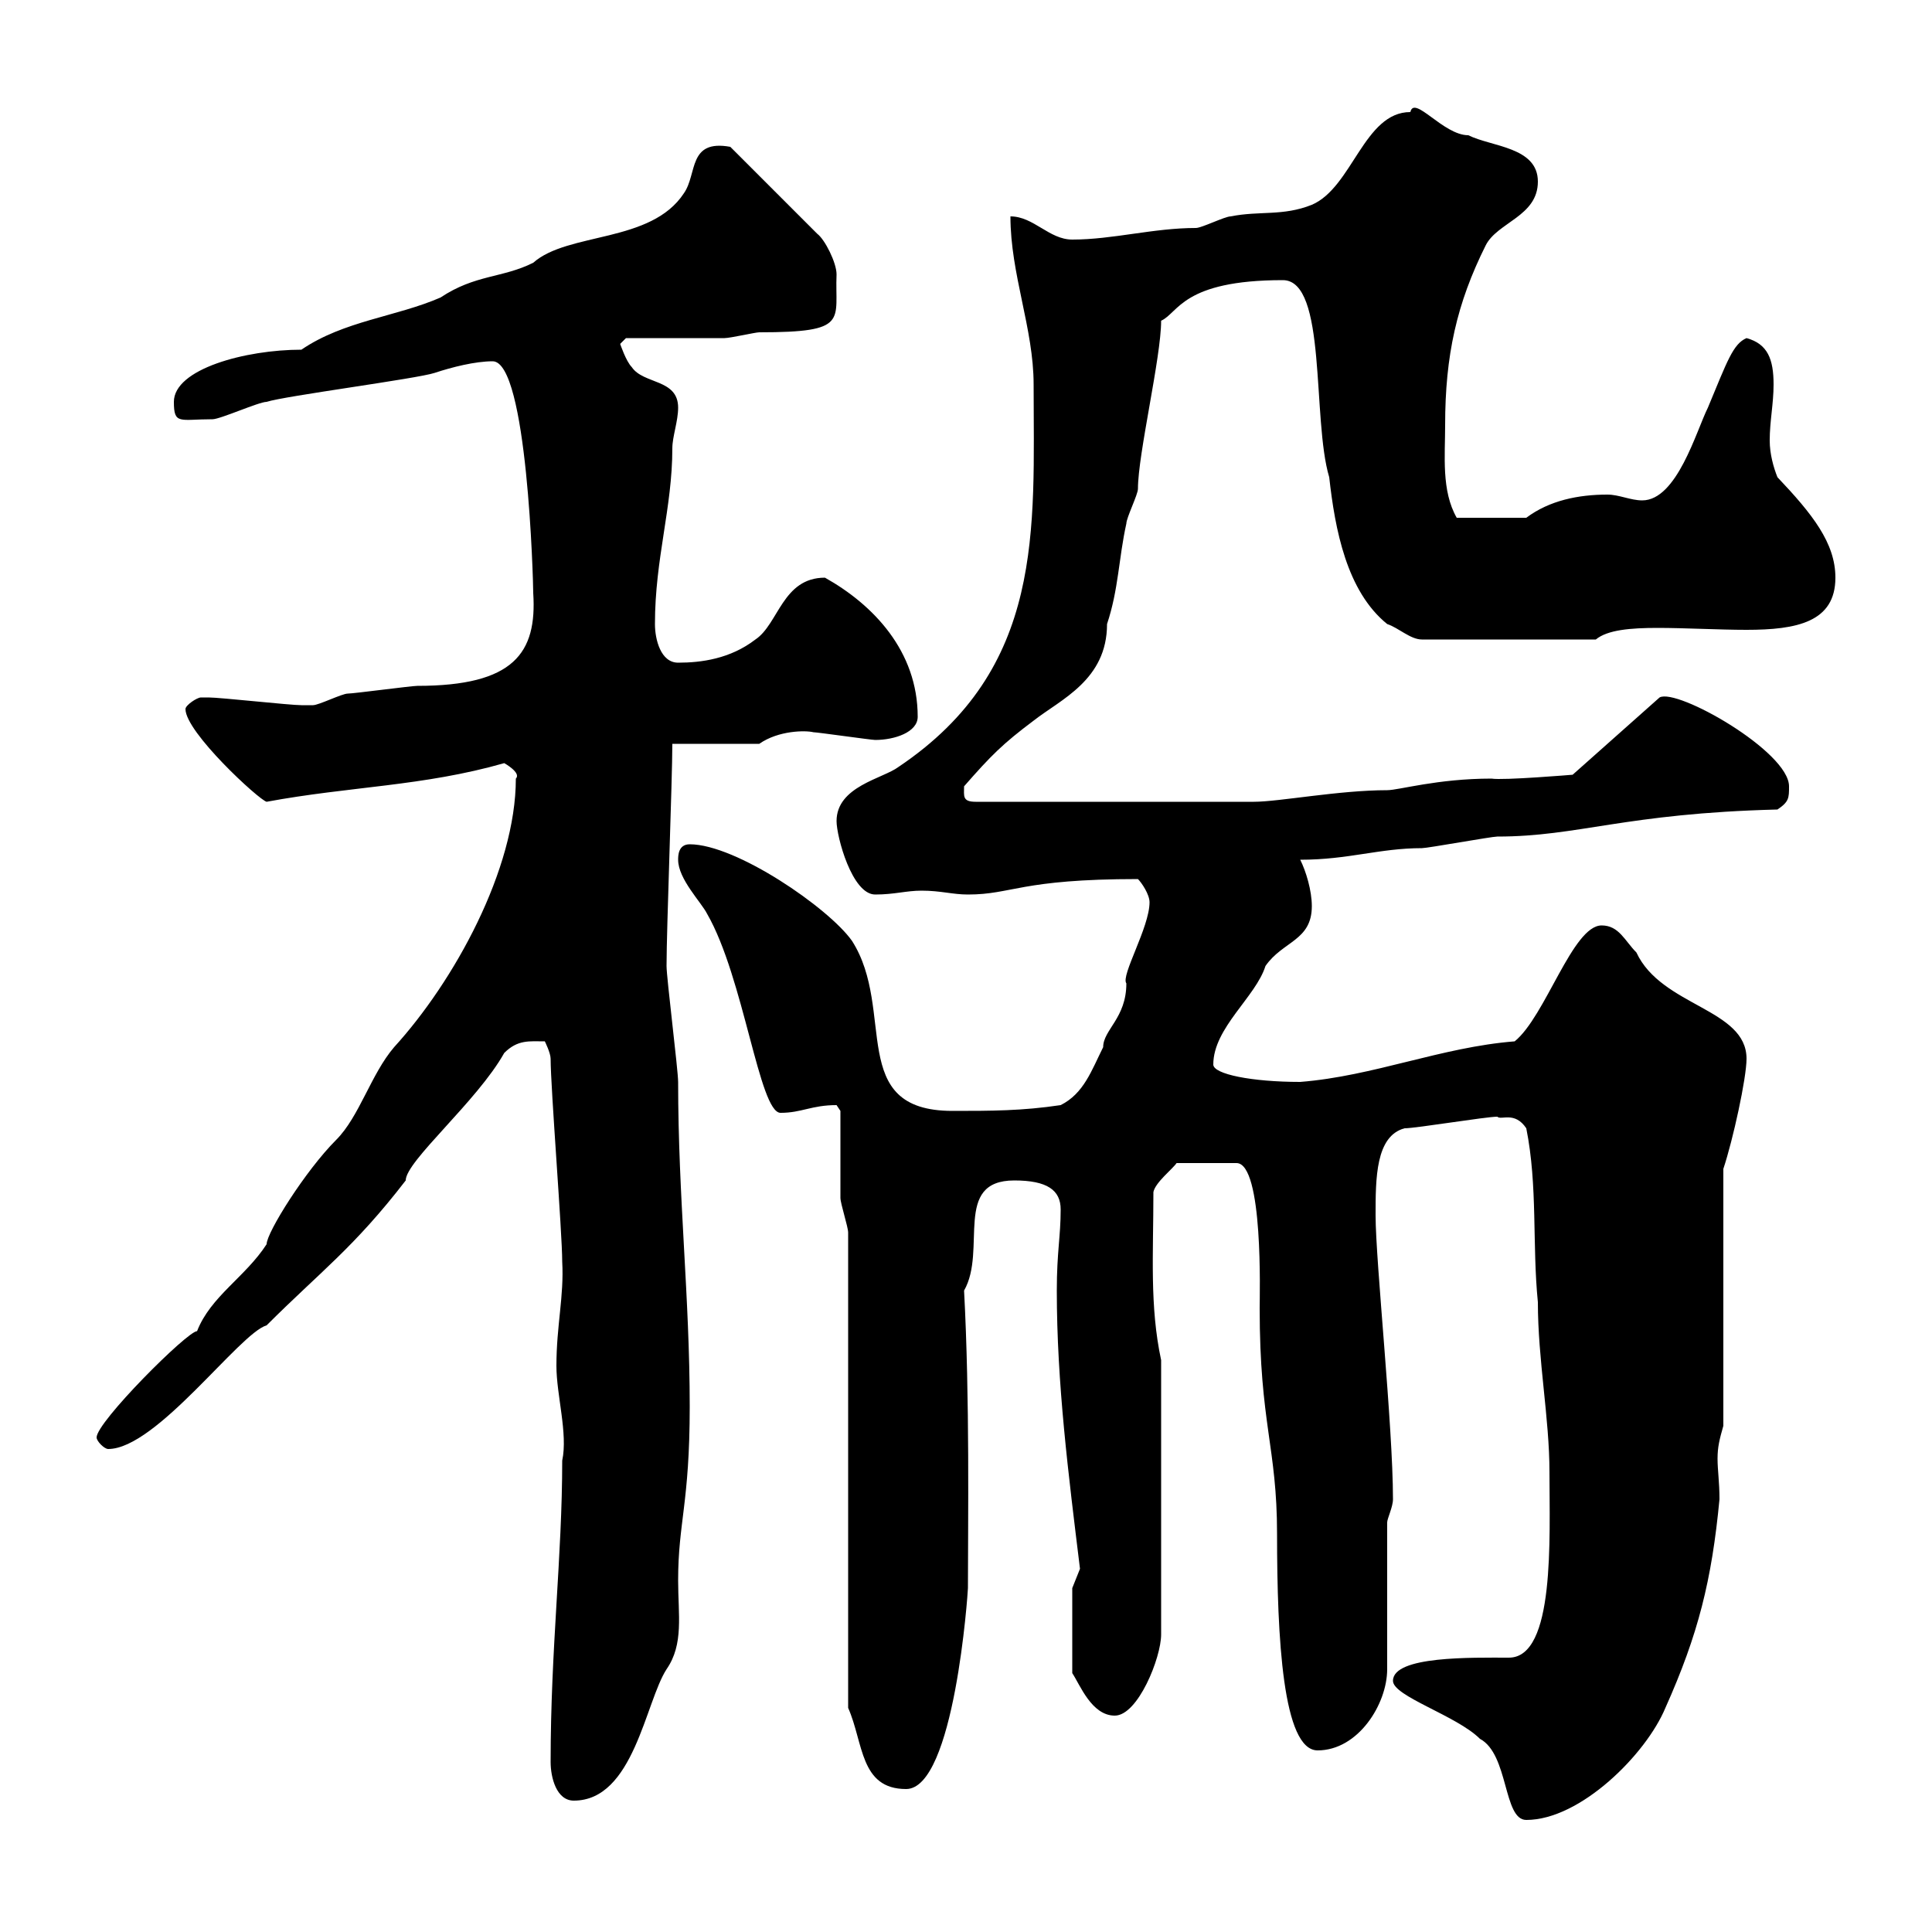 <svg xmlns="http://www.w3.org/2000/svg" xmlns:xlink="http://www.w3.org/1999/xlink" width="300" height="300"><path d="M216.30 261C216.30 263.40 226.20 266.40 229.80 270C234.30 272.40 233.40 282.60 237 282.60C245.40 282.60 255.60 272.40 258.60 265.20C263.70 253.80 265.80 245.40 267 232.80C267 230.10 266.70 228.30 266.70 226.50C266.70 224.70 267 223.50 267.60 221.40L267.60 181.50C269.10 177 271.20 167.40 271.20 164.40C271.20 156.60 258 156.30 254.10 147.90C252.30 146.10 251.40 143.70 248.70 143.70C244.20 143.70 240 157.80 235.20 161.70C223.80 162.60 213.30 167.10 201.90 168C194.40 168 188.40 166.80 188.40 165.30C188.40 159.60 195 154.80 196.50 150C199.20 146.10 203.70 146.10 203.70 140.70C203.70 138.30 202.80 135.30 201.90 133.50C209.40 133.50 214.20 131.70 220.80 131.70C221.70 131.70 231.60 129.90 232.50 129.90C245.10 129.90 252.30 126.30 276 125.70C277.80 124.50 277.80 123.90 277.80 122.10C277.80 116.70 260.40 106.80 257.70 108.30L244.20 120.30C244.20 120.30 233.40 121.20 231.60 120.90C223.20 120.90 217.20 122.70 215.40 122.70C207.90 122.70 198.60 124.50 194.70 124.50L151.50 124.50C149.40 124.50 149.70 123.60 149.70 122.10C153.90 117.30 155.70 115.50 160.50 111.90C164.70 108.60 171.90 105.60 171.90 96.90C173.70 91.50 173.70 86.70 174.90 81.30C174.90 80.40 176.70 76.80 176.70 75.90C176.70 70.50 180.30 55.50 180.30 49.80C183 48.60 183.60 43.50 199.20 43.50C206.10 43.50 203.70 65.10 206.40 74.10C207.30 82.20 209.10 91.80 215.40 96.90C217.20 97.50 219 99.30 220.80 99.30L247.80 99.30C249.60 97.80 253.20 97.50 257.40 97.50C261.60 97.50 267 97.80 271.20 97.80C279 97.80 285 96.60 285 89.70C285 84.30 281.40 79.80 276 74.10C275.40 72.60 274.80 70.50 274.80 68.40C274.80 65.40 275.40 62.70 275.40 59.70C275.40 55.80 274.50 53.40 271.20 52.50C269.10 53.40 268.20 56.10 265.20 63.30C263.40 66.90 260.40 77.70 255 77.70C253.20 77.70 251.40 76.80 249.60 76.80C245.10 76.80 240.60 77.70 237 80.40L226.20 80.40C223.80 76.20 224.40 70.80 224.40 66C224.40 55.20 226.20 47.10 230.70 38.10C232.50 34.50 238.80 33.60 238.80 28.20C238.80 22.80 231.60 22.80 228 21C224.10 21 219.60 14.70 219 17.40C211.80 17.40 210 29.10 203.70 31.80C199.20 33.60 195.60 32.70 191.10 33.60C190.20 33.60 186.60 35.40 185.70 35.40C179.10 35.40 172.80 37.20 166.50 37.20C162.90 37.20 160.50 33.60 156.90 33.60C156.90 42.60 160.50 51 160.50 59.70C160.50 82.20 162.30 103.80 139.50 119.10C137.10 120.90 129.90 122.10 129.90 127.50C129.90 129.90 132.30 138.90 135.90 138.90C138.90 138.90 140.70 138.30 143.10 138.30C146.10 138.30 147.90 138.90 150.30 138.90C157.20 138.90 158.40 136.50 176.70 136.50C177.30 137.10 178.50 138.90 178.50 140.10C178.50 144 174 151.50 174.90 152.70C174.90 158.10 171.30 159.90 171.30 162.60C169.50 166.20 168.30 169.80 164.70 171.60C158.70 172.50 153.90 172.50 147.90 172.50C131.40 172.50 139.20 156.90 132.30 146.10C128.70 141 114.30 131.10 107.10 131.10C105.30 131.10 105.30 132.90 105.30 133.50C105.30 136.50 108.90 140.10 109.80 141.90C115.50 151.80 117.90 172.80 121.20 172.80C124.50 172.80 126 171.60 129.90 171.60C129.90 171.60 130.50 172.50 130.50 172.50C130.50 174.30 130.50 184.20 130.50 186C130.50 186.90 131.70 190.50 131.70 191.40L131.70 265.20C134.10 270.60 133.50 277.80 140.70 277.80C148.20 277.80 150.30 247.20 150.30 246.60C150.30 236.40 150.60 217.20 149.70 200.40C153.30 194.10 147.90 183.30 157.50 183.30C162.60 183.30 164.70 184.80 164.70 187.80C164.70 192 164.10 194.40 164.10 200.40C164.10 214.80 165.90 228.90 167.70 243.60C167.70 243.60 166.50 246.60 166.50 246.60L166.50 259.80C167.70 261.60 169.50 266.40 173.10 266.40C176.70 266.40 180.30 257.40 180.30 253.80L180.30 211.20C178.50 202.80 179.10 194.70 179.10 185.10C179.40 183.60 182.10 181.50 182.70 180.60L192 180.60C196.20 180.60 195.60 201.30 195.60 203.10C195.60 221.10 198.30 224.70 198.30 238.20C198.30 254.40 199.20 271.80 204.60 271.80C210.90 271.80 215.40 264.60 215.40 259.20L215.40 236.40C215.40 235.80 216.30 234 216.30 232.80C216.30 221.40 213.60 195.90 213.60 188.70C213.60 183 213.60 176.40 218.10 175.20C219.90 175.20 230.70 173.40 232.50 173.40C233.10 174 235.20 172.50 237 175.20C238.80 184.20 237.90 193.20 238.80 202.20C238.80 211.20 240.60 220.20 240.60 228.60C240.60 238.80 241.50 257.40 234.30 257.40C228.60 257.40 216.30 257.10 216.30 261ZM85.50 273.60C85.50 276 86.40 279.60 89.10 279.60C98.40 279.60 100.20 264.30 103.50 259.20C106.20 255.30 105.30 250.80 105.30 245.40C105.30 236.40 107.10 233.40 107.10 218.40C107.10 201.30 105.30 186 105.30 168C105.30 166.20 103.50 151.80 103.50 150C103.50 144.30 104.40 120.90 104.40 115.50L117.90 115.50C120.90 113.40 125.10 113.40 126.30 113.70C126.90 113.70 135.30 114.90 135.90 114.90C138.90 114.90 142.50 113.70 142.50 111.30C142.50 101.10 135.60 93.90 128.10 89.70C121.50 89.70 120.90 96.90 117.30 99.30C113.40 102.30 108.90 102.90 105.30 102.90C102.60 102.90 101.70 99.30 101.70 96.90C101.70 86.70 104.40 78.90 104.40 69.60C104.40 67.80 105.30 65.40 105.30 63.30C105.30 58.80 99.90 59.70 98.10 57C97.20 56.10 96.30 53.40 96.30 53.40L97.20 52.50C99.90 52.50 109.80 52.50 112.50 52.50C113.40 52.50 117.30 51.60 117.90 51.60C132 51.60 129.60 49.80 129.90 42.60C129.90 40.80 128.10 37.20 126.90 36.30L113.40 22.80C106.80 21.60 108.30 27 106.20 30C101.10 37.80 88.20 36 82.80 40.80C78 43.20 73.80 42.60 68.40 46.20C61.50 49.20 53.40 49.80 46.80 54.30C38.10 54.30 27 57.30 27 62.40C27 66 27.90 65.10 33 65.10C34.20 65.10 40.20 62.40 41.40 62.40C44.10 61.50 64.80 58.80 67.50 57.90C70.20 57 73.80 56.10 76.50 56.10C81.90 56.10 82.80 90.30 82.80 92.10C83.40 101.40 79.80 106.50 64.80 106.50C63.90 106.50 54.90 107.70 54 107.70C53.10 107.70 49.50 109.50 48.60 109.50C47.70 109.50 47.40 109.50 46.80 109.50C45 109.50 34.20 108.30 32.40 108.30C32.40 108.30 32.40 108.30 31.20 108.30C30.60 108.30 28.80 109.50 28.80 110.10C28.80 113.70 40.20 124.20 41.40 124.50C54.30 122.10 65.70 122.10 78.30 118.50C78.30 118.50 81 120 80.10 120.90C80.10 135 70.50 152.40 61.20 162.60C57.60 166.80 55.80 173.40 52.20 177C47.40 181.80 41.40 191.40 41.40 193.20C38.10 198.30 32.70 201.30 30.60 206.70C29.10 206.70 15 220.80 15 223.20C15 223.80 16.20 225 16.80 225C24.30 225 37.20 207 41.40 205.80C49.80 197.40 54.90 193.80 63 183.30C63 180.30 74.10 171 78.30 163.50C80.40 161.40 82.20 161.70 84.60 161.70C84.60 161.70 85.50 163.50 85.50 164.40C85.50 168.90 87.30 191.40 87.30 195.90C87.60 201.30 86.40 205.80 86.40 212.10C86.40 216.60 88.20 222.60 87.30 226.80C87.30 241.80 85.50 255.90 85.50 273.60Z"/></svg>
